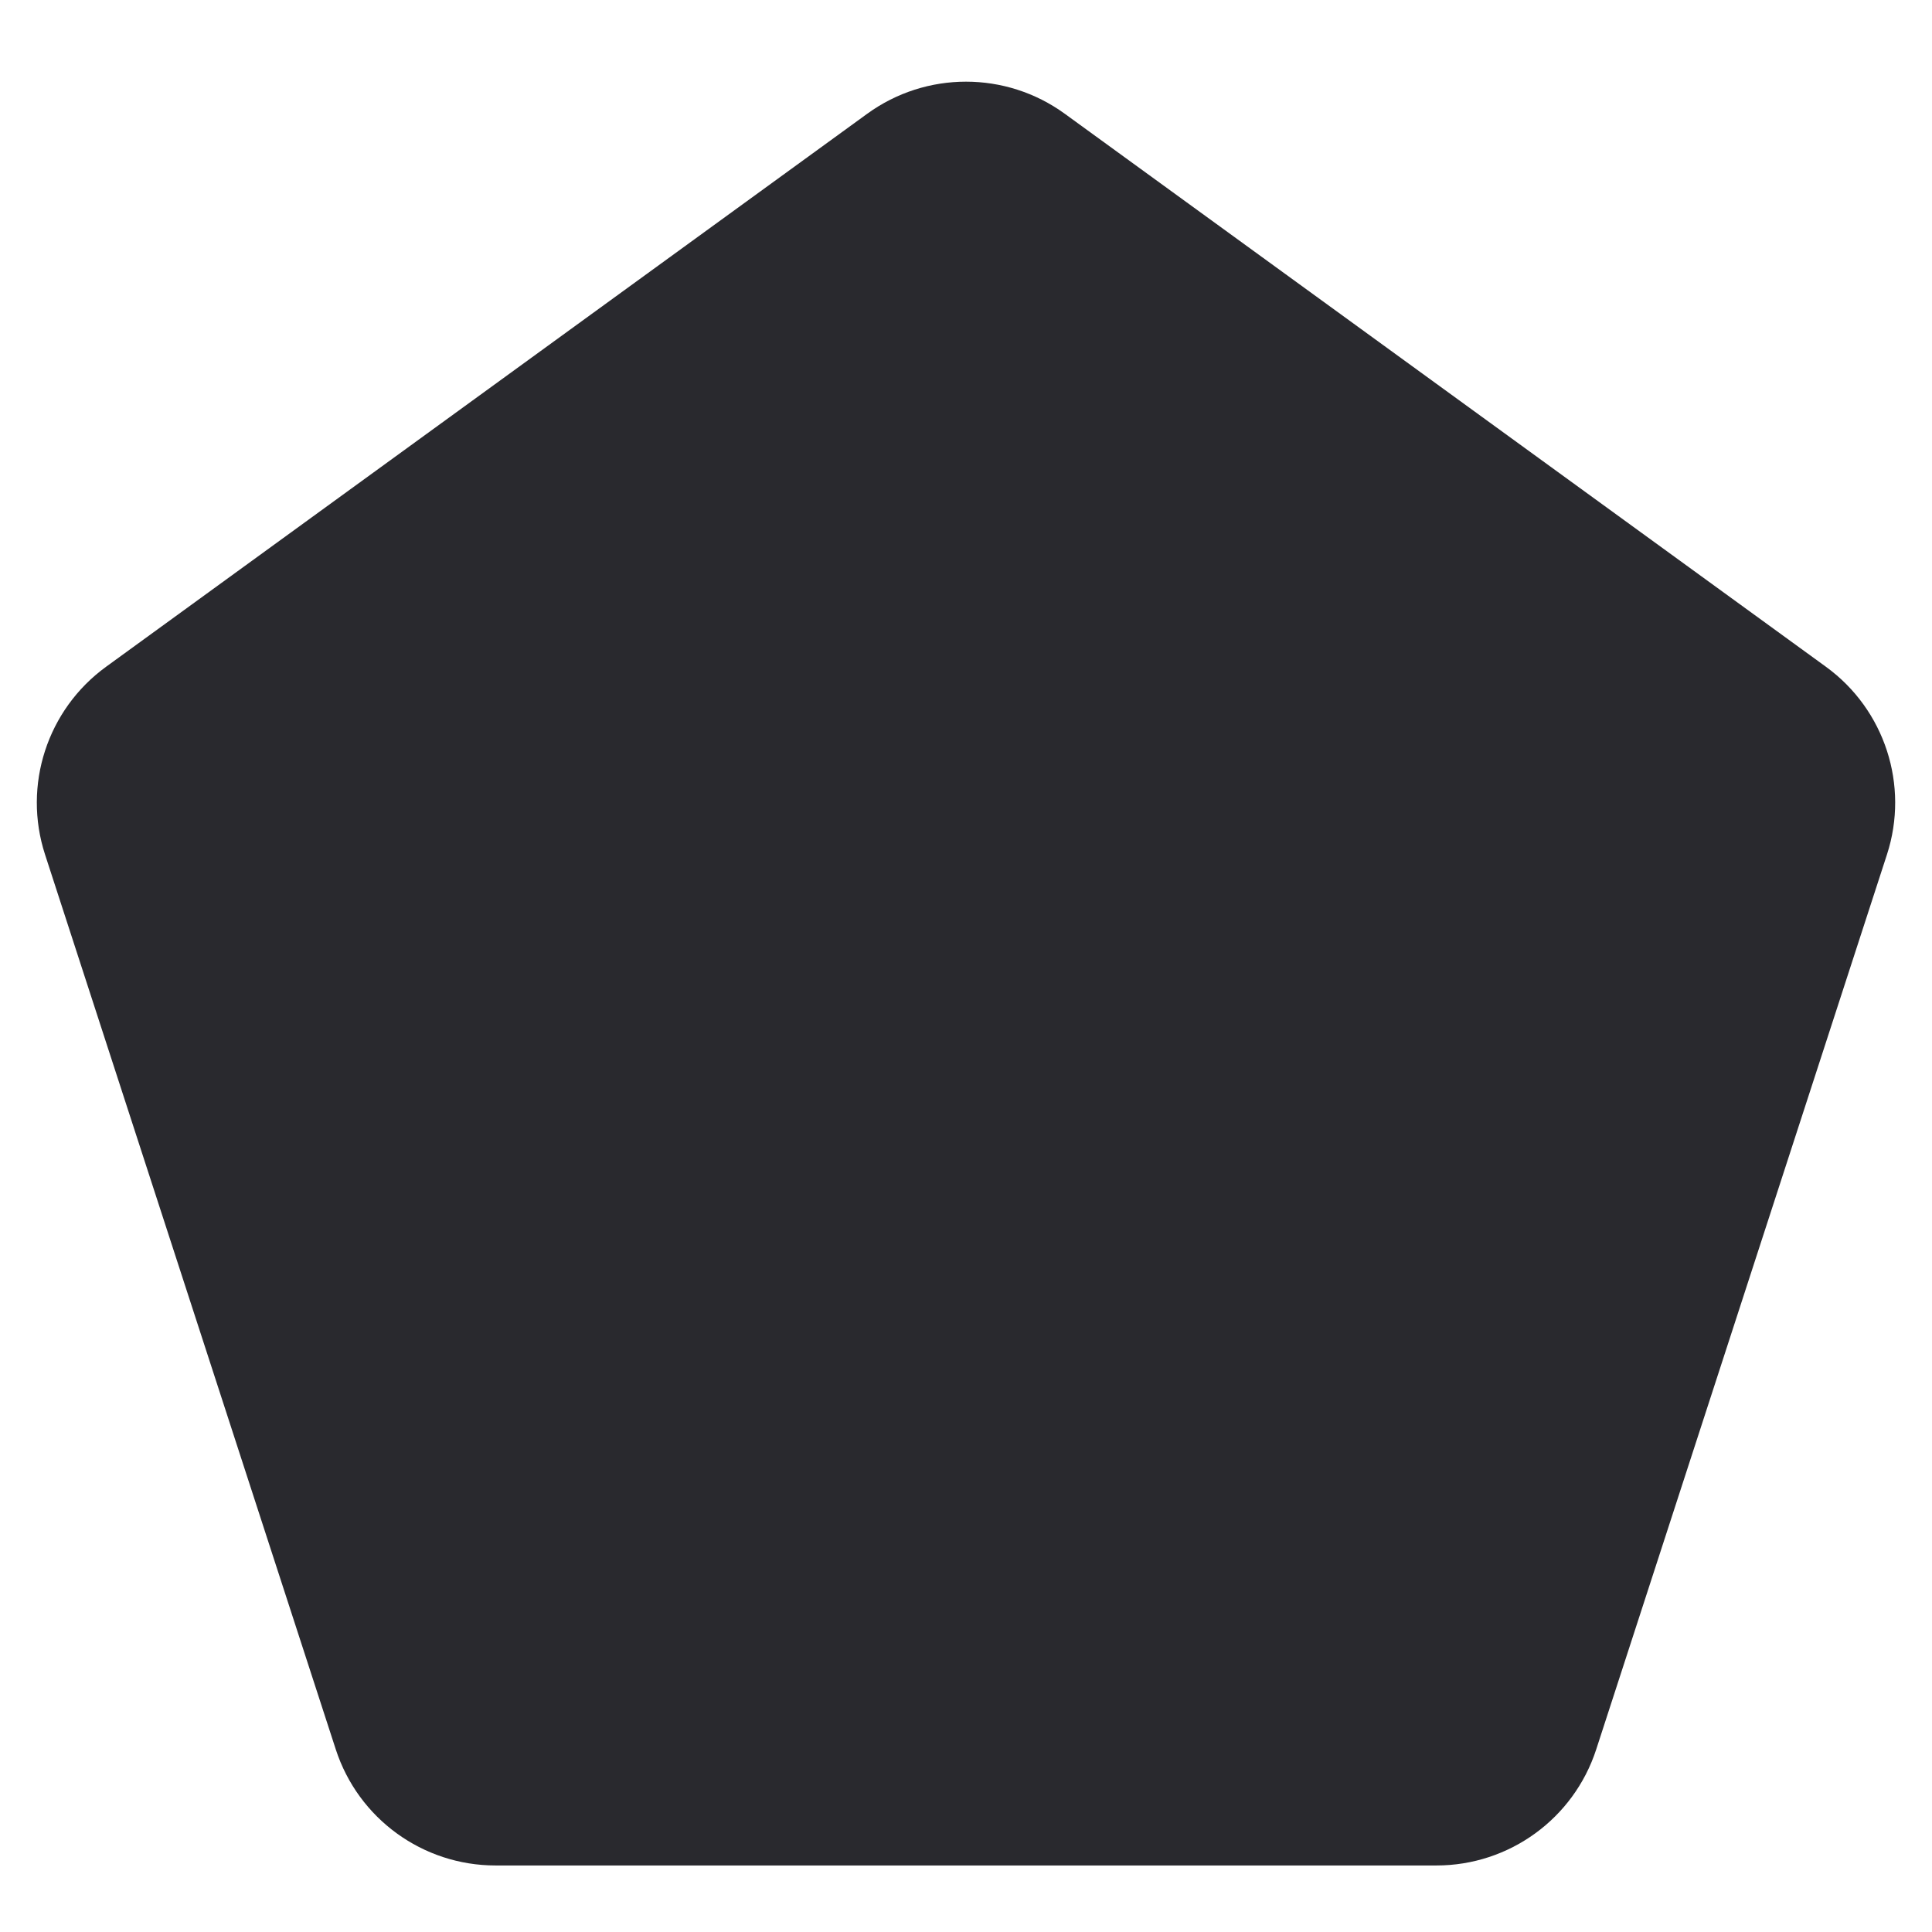 <svg xmlns="http://www.w3.org/2000/svg" width="48" height="48" viewBox="0 0 46 44" fill="none">
  <path d="M20.649 1.708C22.051 0.69 23.949 0.69 25.351 1.708L43.474 14.875C44.876 15.894 45.463 17.699 44.927 19.348L38.005 40.653C37.469 42.301 35.934 43.416 34.201 43.416H11.799C10.066 43.416 8.531 42.301 7.995 40.653L1.073 19.348C0.537 17.699 1.124 15.894 2.526 14.875L20.649 1.708Z" fill="#29292E"/>
</svg>
